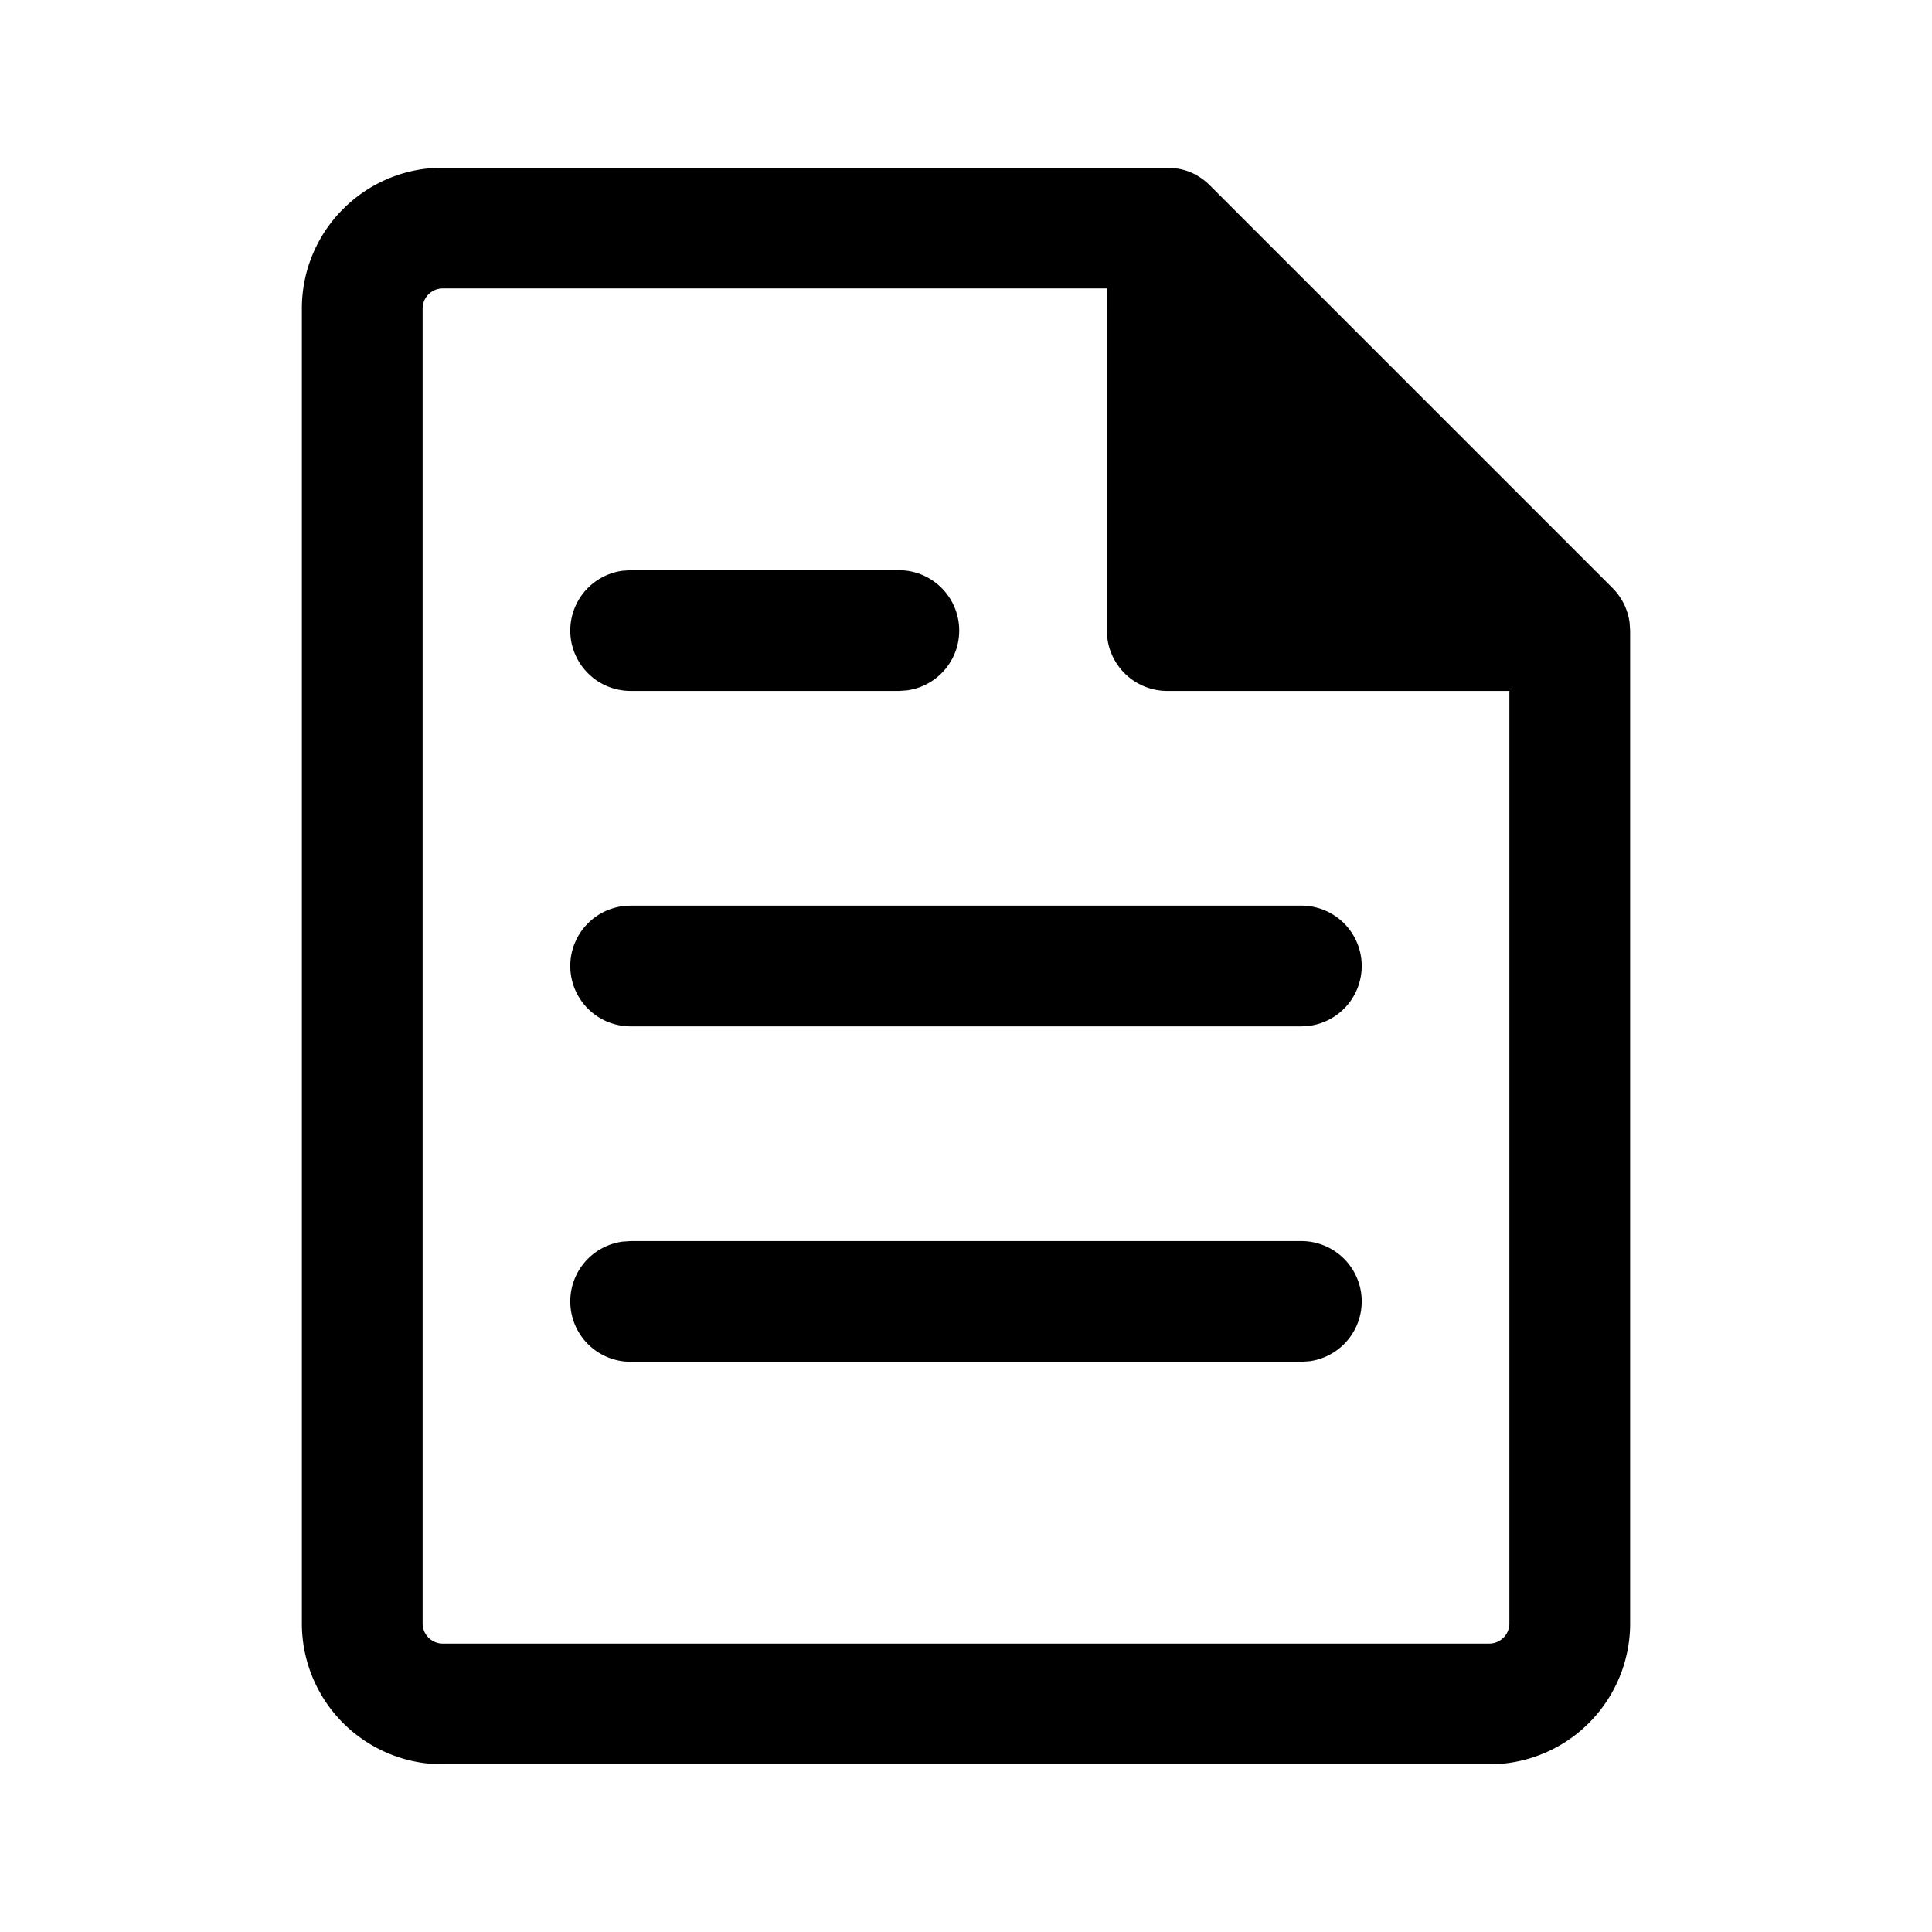<svg xmlns="http://www.w3.org/2000/svg" viewBox="0 0 24 24"><path fill="currentColor" fill-rule="nonzero" d="M14.5 2.083q.059 0 .115.01l.017.002a.7.7 0 0 1 .281.112q.063.042.117.096l-.08-.07.008.007.072.063 5 5a.75.75 0 0 1 .213.429l.007.101v12.334a1.75 1.75 0 0 1-1.75 1.75h-13a1.75 1.75 0 0 1-1.75-1.75V3.833c0-.966.784-1.75 1.75-1.75zm-.75 1.5H5.5a.25.25 0 0 0-.25.25v16.334c0 .138.112.25.25.25h13a.25.25 0 0 0 .25-.25V8.583H14.5a.75.75 0 0 1-.743-.648l-.007-.102zm2.417 11.834a.75.75 0 0 1 .101 1.493l-.101.007H7.833a.75.75 0 0 1-.101-1.493l.101-.007zm0-4.167a.75.75 0 0 1 .101 1.493l-.101.007H7.833a.75.75 0 0 1-.101-1.493l.101-.007zm-5-4.167a.75.75 0 0 1 .101 1.493l-.101.007H7.833a.75.75 0 0 1-.101-1.493l.101-.007z"/></svg>